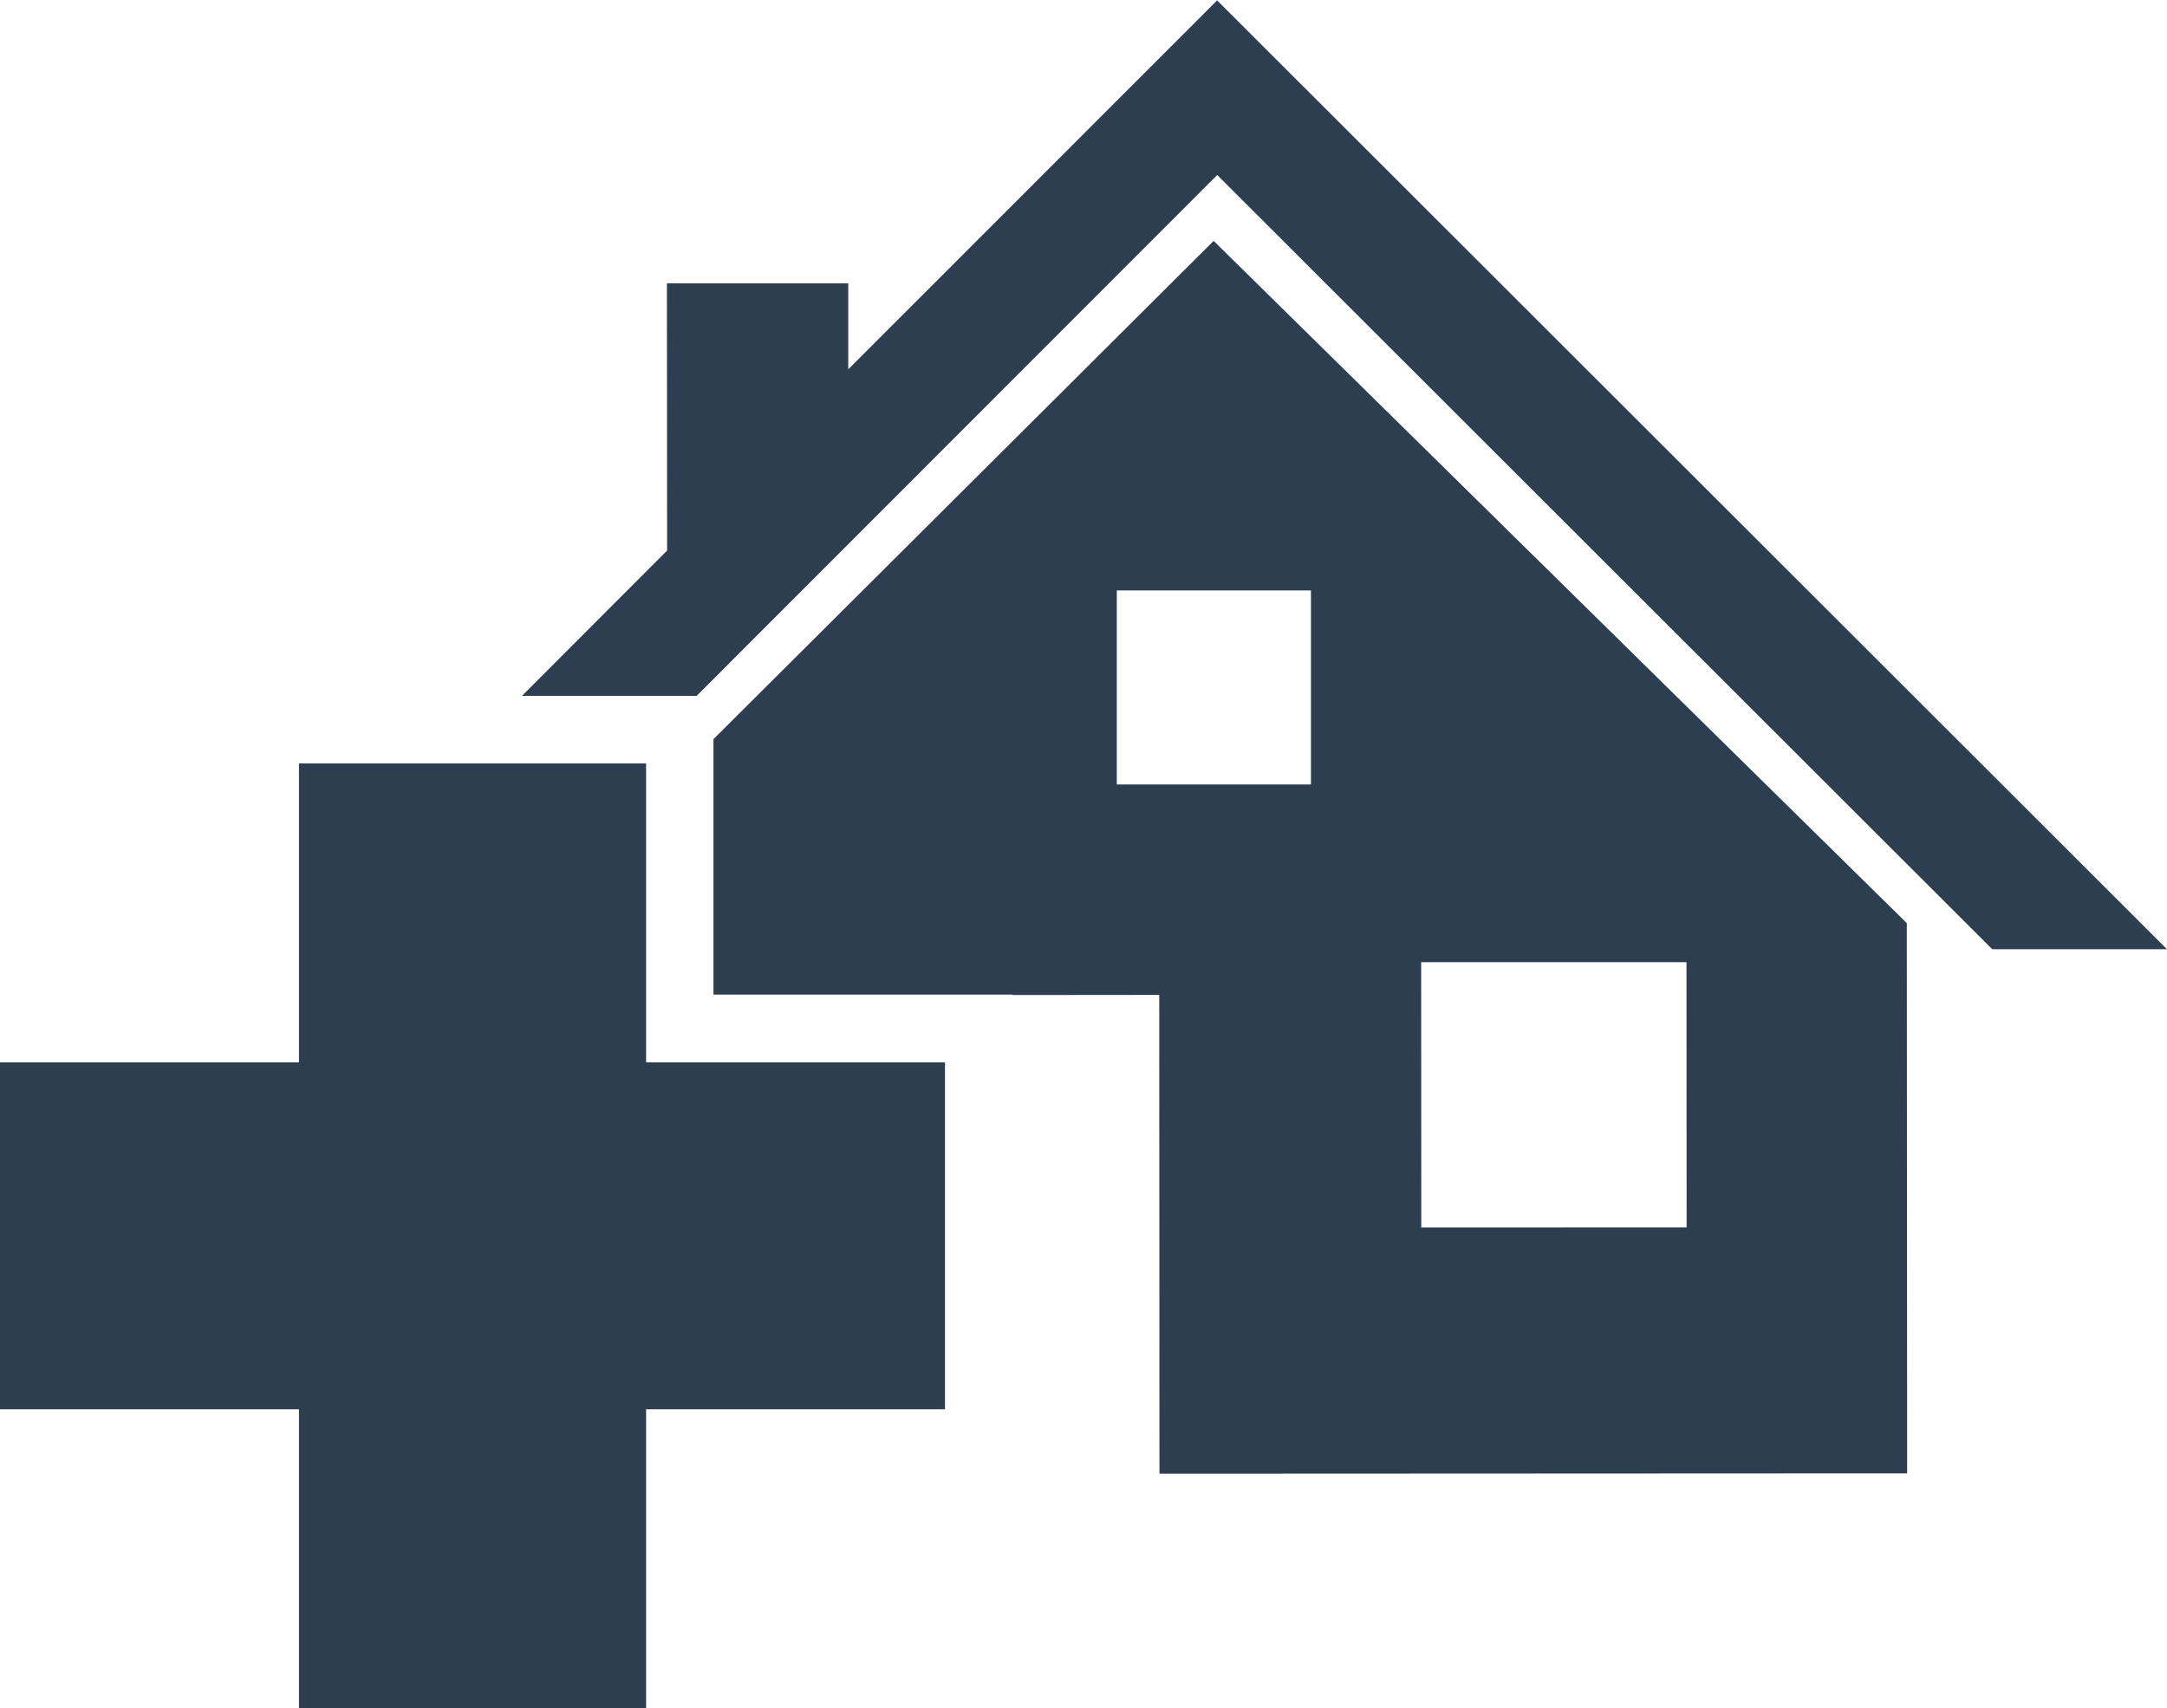 <svg xmlns="http://www.w3.org/2000/svg" height="480.61" viewBox="0 155.656 609.529 480.605" enable-background="new 0 155.656 609.529 480.605"><g fill="#2c3e50"><path d="m200.76 435.49h65.03 19.03v.116l41.25-.039.058 134.72 210.31-.097-.097-154.81-194.97-191.95-140.69 140.18v6.814 65.03m273.69-9.09l.039 74.63-74.63.002-.038-74.63 74.63-.002m-105.63-104.6v54.609h-54.609l-.002-54.609h54.629"/><path d="m560.38 422.73h49.15l-267.18-266.97-103.76 103.81v-24.21l-51 .002.058 75.19-40.827 40.885h34.901 14.227l146.42-146.55 218.01 217.84"/><path d="m84.09 370.45v84.09h-84.09v97.62h84.09v84.11h97.64v-84.11h84.07v-97.62h-84.07v-84.09h-97.64"/></g></svg>